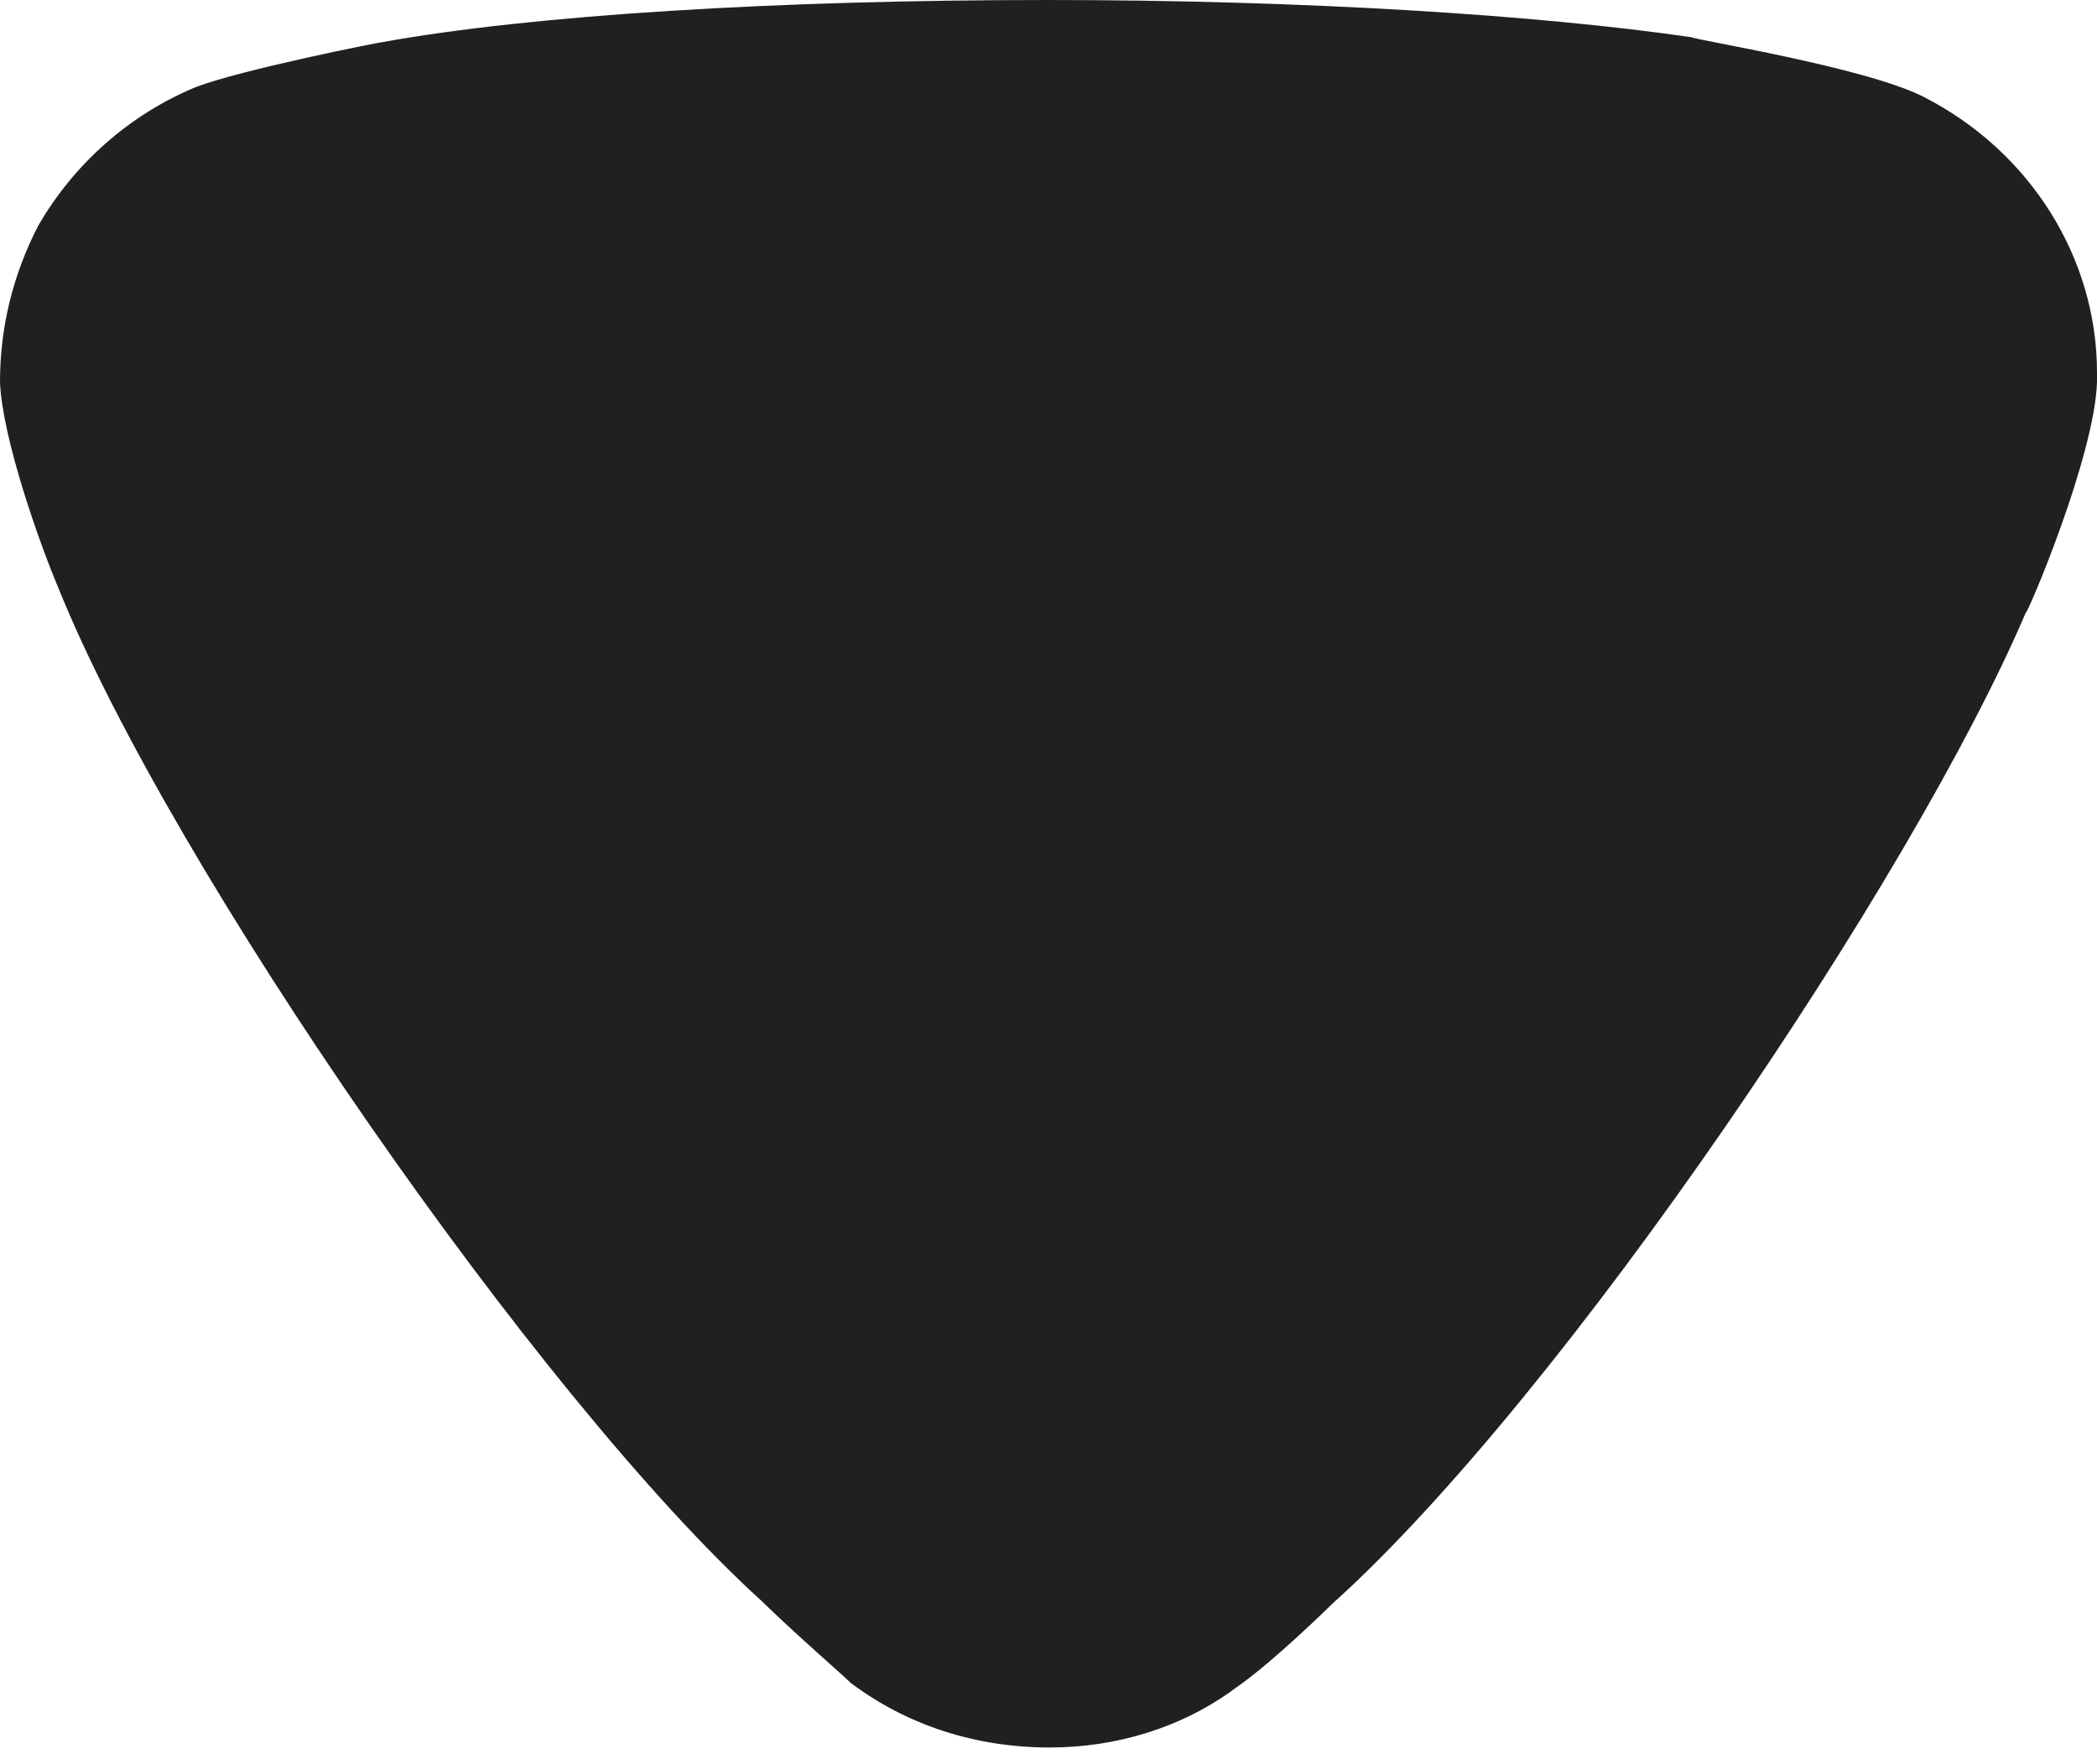 <?xml version="1.0" encoding="UTF-8"?> <svg xmlns="http://www.w3.org/2000/svg" width="63" height="53" viewBox="0 0 63 53" fill="none"> <path d="M25.562 50.562C25.258 50.265 23.956 49.145 22.885 48.102C16.149 41.985 5.124 26.027 1.759 17.676C1.218 16.407 0.073 13.2 0 11.487C0 9.845 0.378 8.28 1.145 6.787C2.216 4.925 3.901 3.432 5.891 2.613C7.271 2.087 11.403 1.268 11.476 1.268C15.997 0.45 23.341 0 31.458 0C39.191 0 46.237 0.45 50.825 1.12C50.899 1.197 56.033 2.015 57.792 2.91C61.005 4.552 63 7.759 63 11.191V11.487C62.921 13.722 60.926 18.422 60.853 18.422C57.482 26.324 46.998 41.913 40.031 48.178C40.031 48.178 38.241 49.943 37.123 50.71C35.516 51.907 33.526 52.5 31.537 52.5C29.316 52.5 27.247 51.83 25.562 50.562Z" fill="#202020"></path> </svg> 